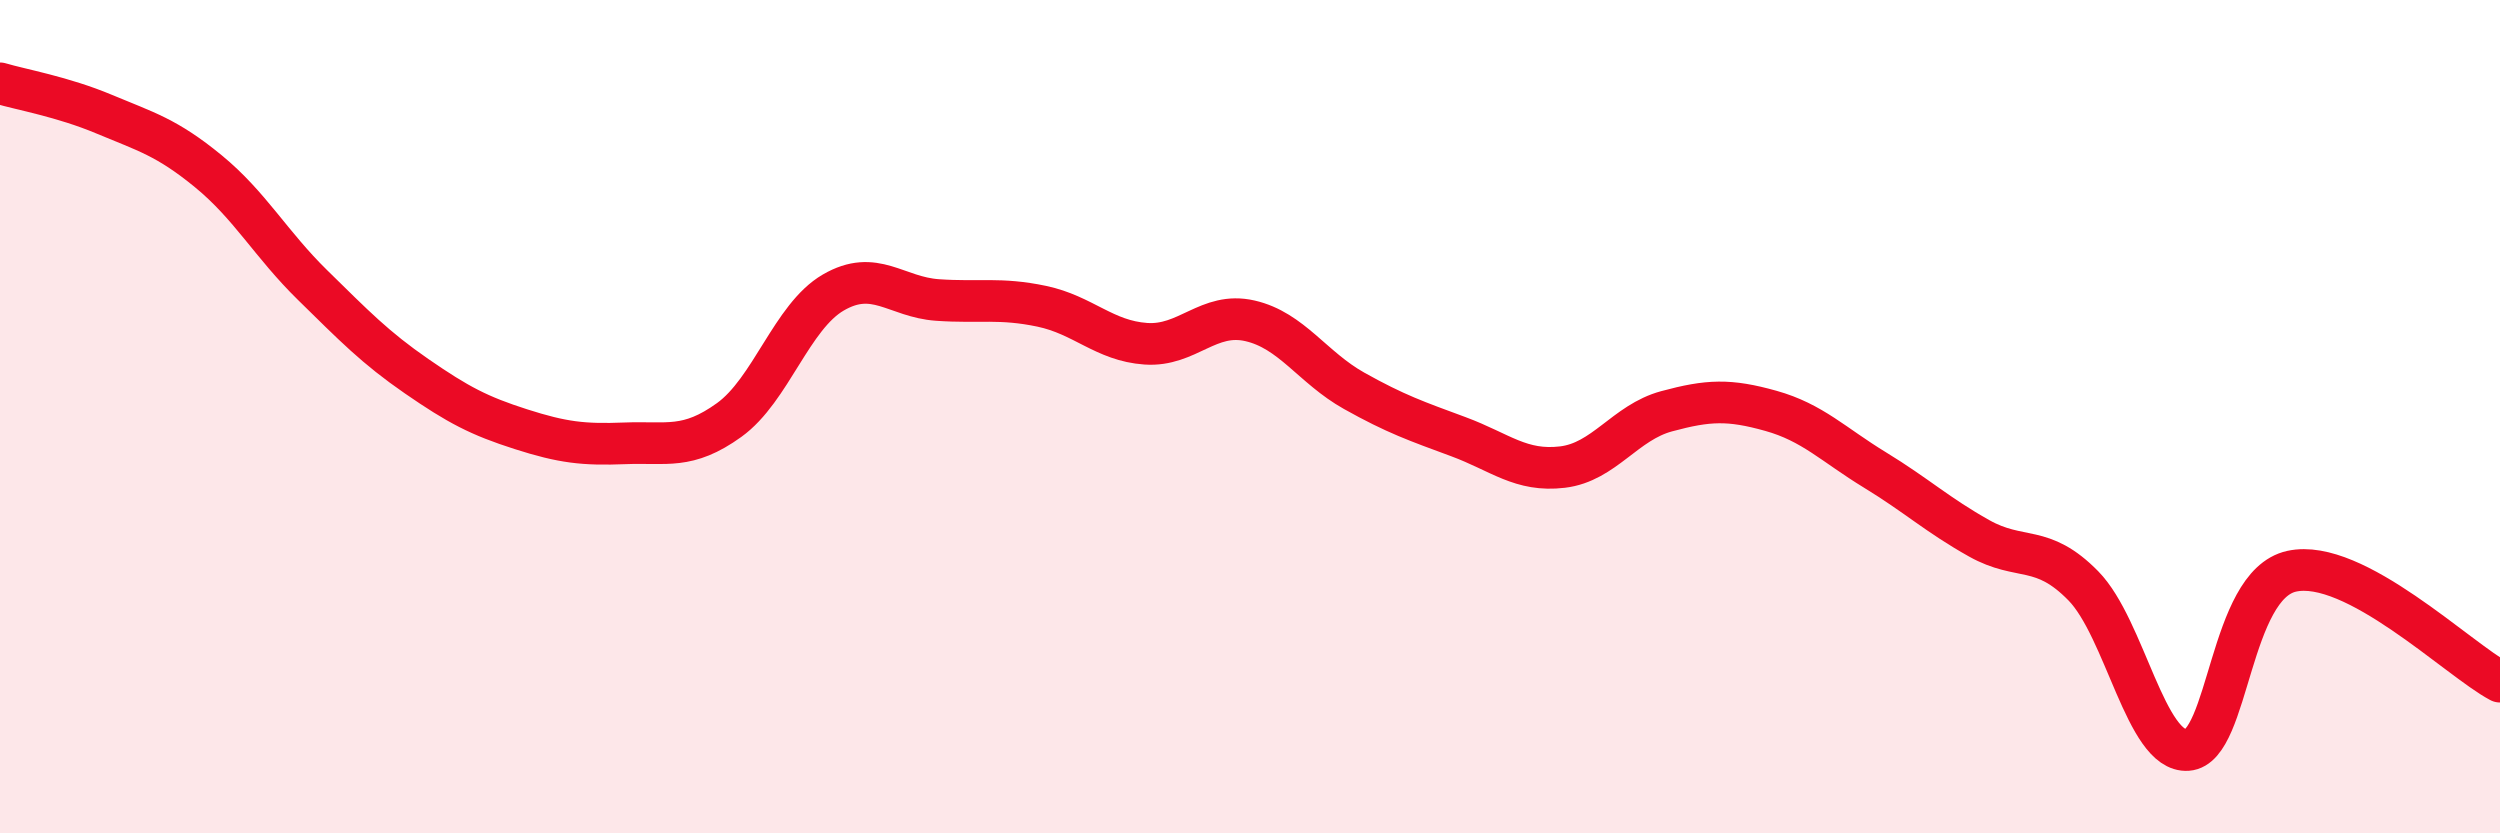 
    <svg width="60" height="20" viewBox="0 0 60 20" xmlns="http://www.w3.org/2000/svg">
      <path
        d="M 0,2 C 0.5,2.15 1.5,2.32 2.5,2.74 C 3.5,3.16 4,3.29 5,4.11 C 6,4.93 6.5,5.86 7.5,6.84 C 8.5,7.82 9,8.34 10,9.03 C 11,9.72 11.5,9.98 12.5,10.3 C 13.5,10.62 14,10.68 15,10.64 C 16,10.6 16.5,10.8 17.5,10.08 C 18.5,9.36 19,7.6 20,7.02 C 21,6.44 21.5,7.13 22.5,7.2 C 23.5,7.27 24,7.14 25,7.35 C 26,7.56 26.5,8.18 27.5,8.25 C 28.5,8.32 29,7.47 30,7.7 C 31,7.93 31.5,8.82 32.5,9.38 C 33.5,9.94 34,10.11 35,10.48 C 36,10.85 36.5,11.33 37.5,11.21 C 38.5,11.09 39,10.14 40,9.87 C 41,9.6 41.5,9.58 42.5,9.86 C 43.5,10.14 44,10.67 45,11.28 C 46,11.89 46.5,12.36 47.5,12.92 C 48.5,13.48 49,13.04 50,14.06 C 51,15.08 51.5,18.07 52.5,18 C 53.5,17.93 53.5,14.04 55,13.71 C 56.5,13.38 59,15.83 60,16.36L60 20L0 20Z"
        fill="#EB0A25"
        opacity="0.1"
        stroke-linecap="round"
        stroke-linejoin="round"
      />
      <path
        d="M 0,2 C 0.5,2.15 1.5,2.32 2.5,2.74 C 3.5,3.16 4,3.29 5,4.11 C 6,4.93 6.5,5.86 7.5,6.84 C 8.5,7.82 9,8.34 10,9.03 C 11,9.72 11.5,9.98 12.5,10.3 C 13.5,10.62 14,10.68 15,10.64 C 16,10.6 16.5,10.8 17.5,10.08 C 18.5,9.36 19,7.6 20,7.02 C 21,6.44 21.5,7.13 22.5,7.2 C 23.5,7.27 24,7.14 25,7.35 C 26,7.56 26.5,8.18 27.5,8.25 C 28.5,8.32 29,7.47 30,7.7 C 31,7.93 31.5,8.82 32.5,9.38 C 33.5,9.94 34,10.11 35,10.48 C 36,10.85 36.5,11.33 37.5,11.21 C 38.5,11.09 39,10.14 40,9.87 C 41,9.6 41.5,9.58 42.5,9.86 C 43.5,10.14 44,10.67 45,11.28 C 46,11.89 46.5,12.36 47.5,12.92 C 48.5,13.48 49,13.04 50,14.06 C 51,15.08 51.5,18.07 52.5,18 C 53.5,17.93 53.5,14.04 55,13.71 C 56.5,13.38 59,15.83 60,16.36"
        stroke="#EB0A25"
        stroke-width="1"
        fill="none"
        stroke-linecap="round"
        stroke-linejoin="round"
      />
    </svg>
  